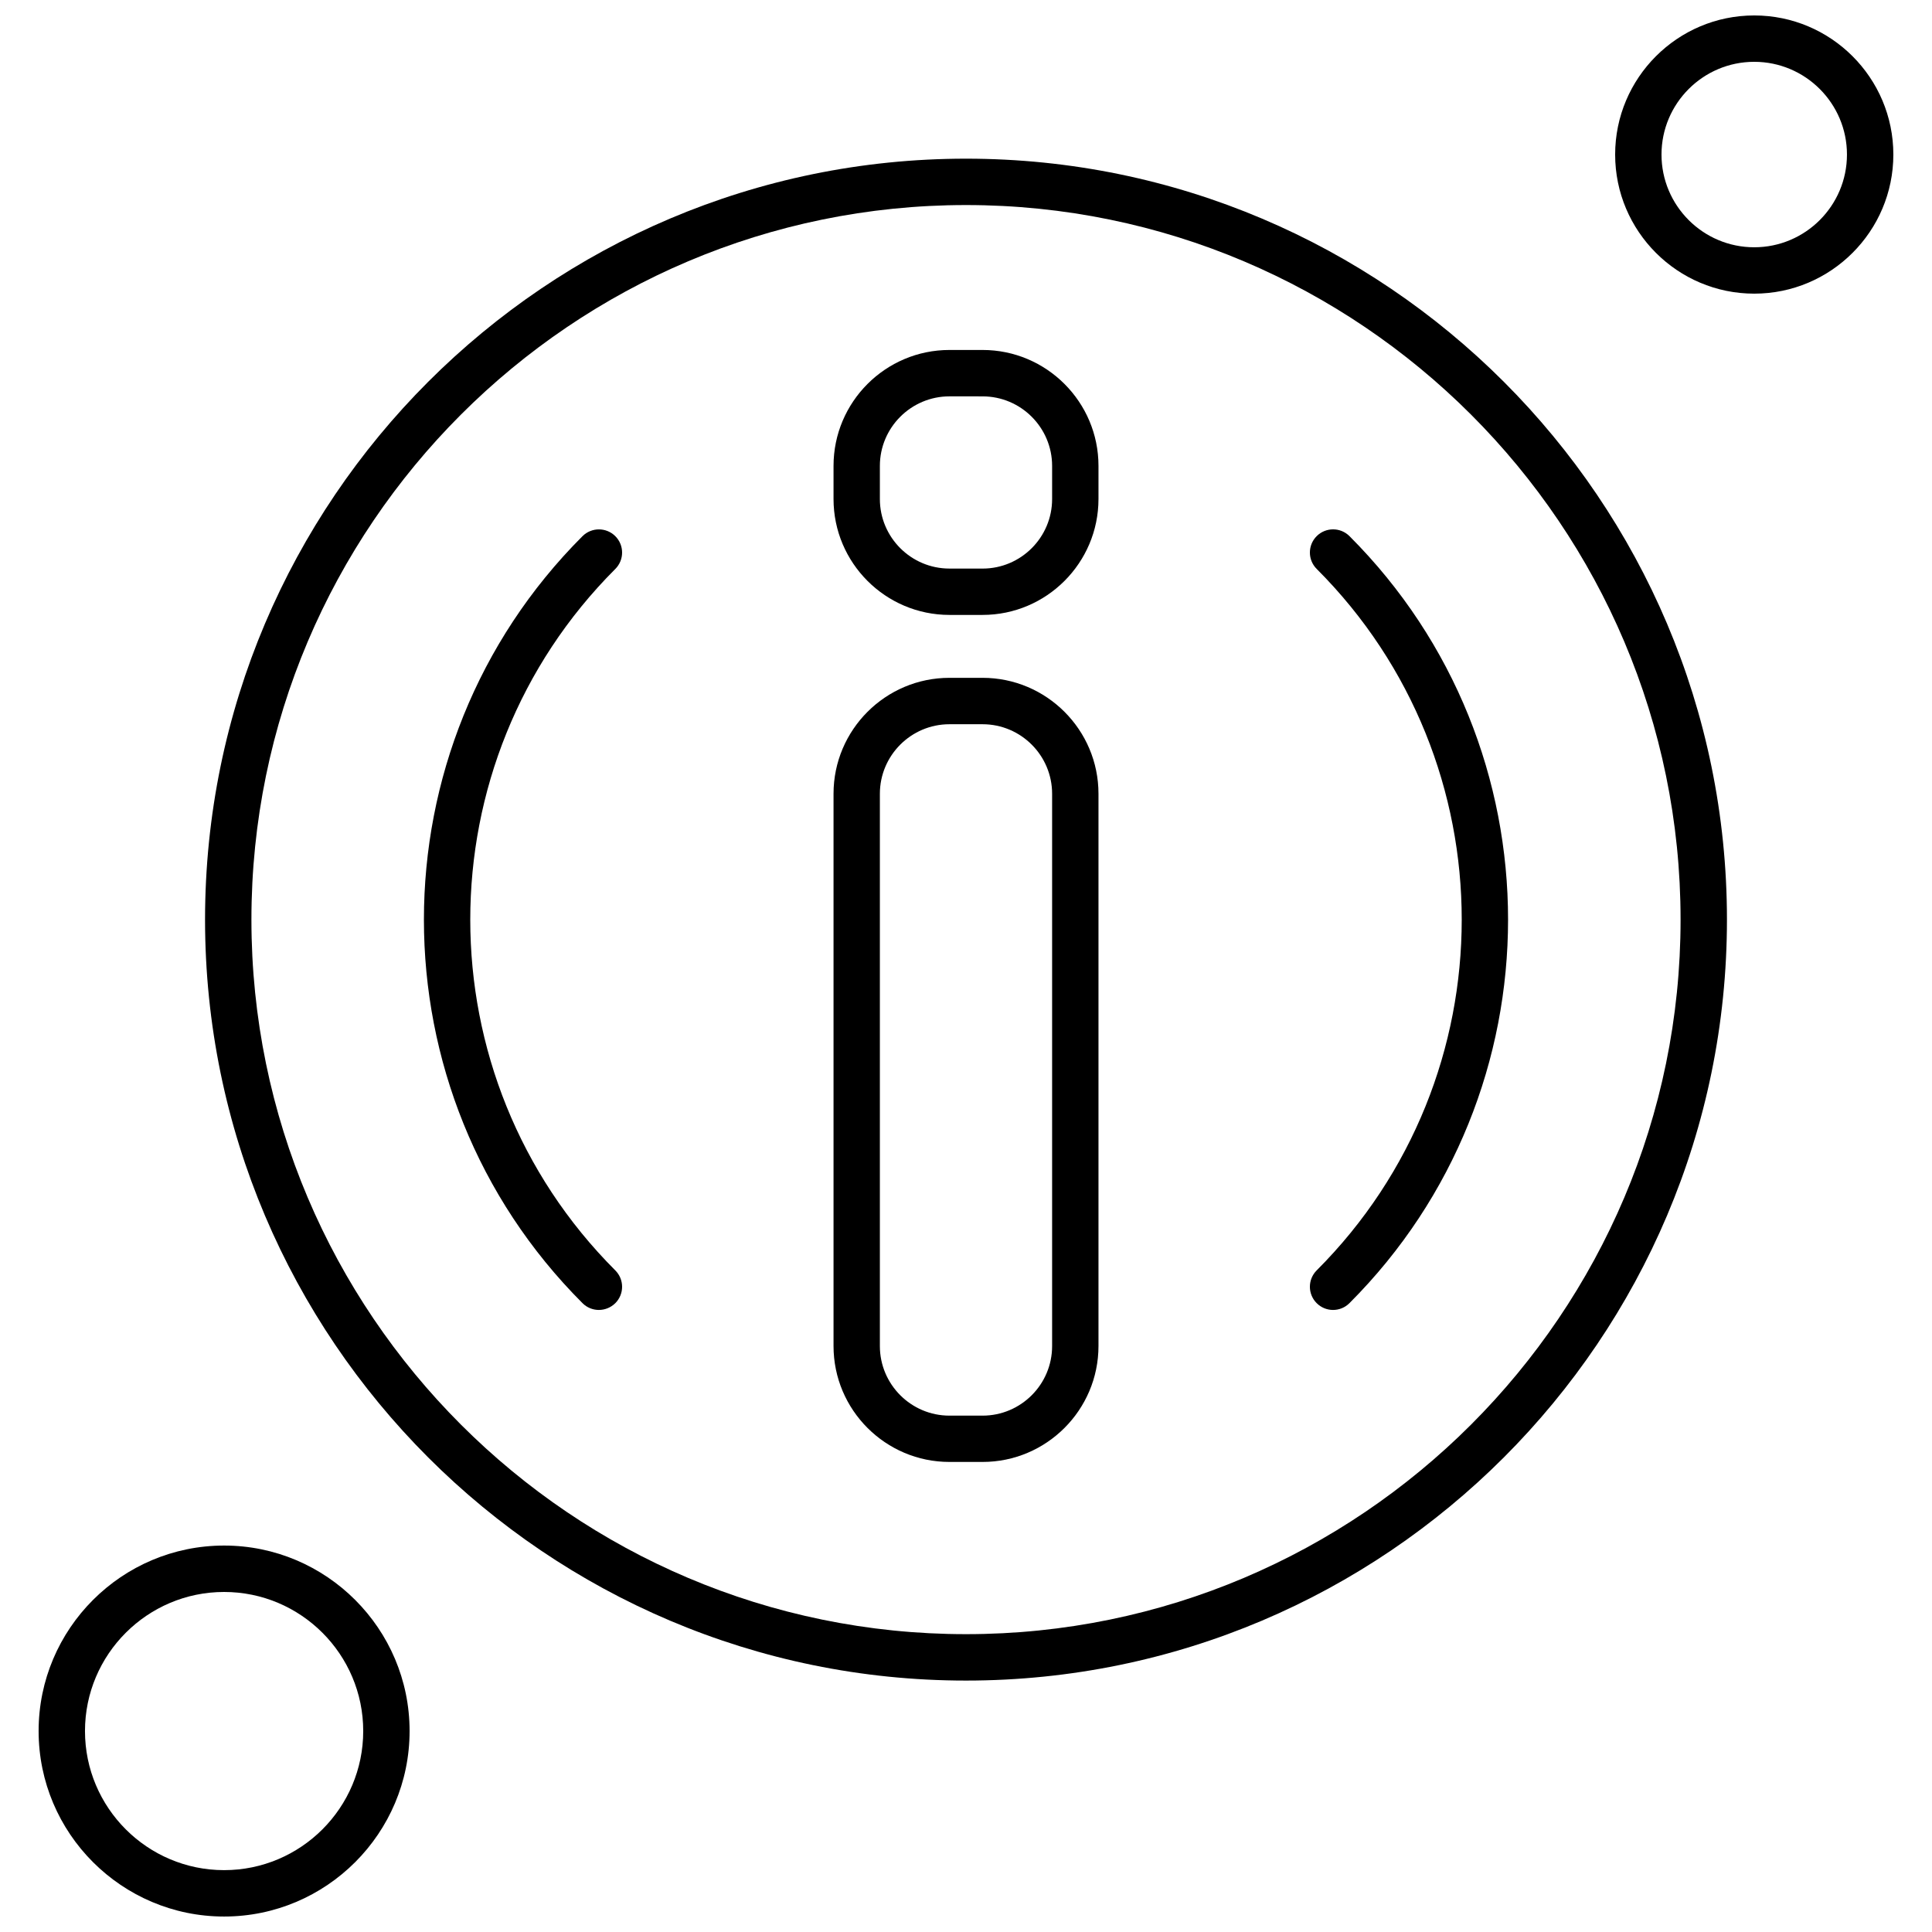 <?xml version="1.0" encoding="UTF-8"?>
<!-- Uploaded to: ICON Repo, www.iconrepo.com, Generator: ICON Repo Mixer Tools -->
<svg width="800px" height="800px" version="1.1" viewBox="144 144 512 512" xmlns="http://www.w3.org/2000/svg">
 <defs>
  <clipPath id="b">
   <path d="m572 148.09h74v73.906h-74z"/>
  </clipPath>
  <clipPath id="a">
   <path d="m154 553h99v98.902h-99z"/>
  </clipPath>
 </defs>
 <path d="m400 589.37c-111.19 0-201.66-90.465-201.66-201.66 0-111.19 90.461-201.66 201.66-201.66 111.2 0 201.66 90.461 201.66 201.66 0 111.19-90.465 201.66-201.66 201.66zm0-391.03c-104.41 0-189.37 84.953-189.37 189.37 0 104.41 84.953 189.36 189.37 189.36 104.41 0 189.37-84.945 189.37-189.36-0.004-104.41-84.953-189.37-189.37-189.37z" fill-rule="evenodd"/>
 <path d="m497.28 491.15c-1.57 0-3.144-0.598-4.344-1.801-2.402-2.402-2.402-6.281 0-8.688 51.25-51.246 51.25-134.64 0-185.89-2.402-2.402-2.402-6.289 0-8.691 2.402-2.394 6.293-2.394 8.688 0 56.039 56.039 56.039 147.22 0 203.26-1.195 1.203-2.766 1.809-4.344 1.809z" fill-rule="evenodd"/>
 <path d="m302.71 491.15c-1.57 0-3.144-0.598-4.34-1.801-56.039-56.039-56.039-147.22 0-203.26 2.402-2.394 6.293-2.394 8.691 0 2.402 2.402 2.402 6.289 0 8.691-51.25 51.25-51.25 134.63 0 185.89 2.402 2.402 2.402 6.281 0 8.684-1.203 1.184-2.777 1.793-4.352 1.793z" fill-rule="evenodd"/>
 <path d="m404.39 531.43h-8.777c-16.938 0-30.719-13.781-30.719-30.719v-146.36c0-16.938 13.781-30.719 30.719-30.719h8.777c16.938 0 30.719 13.781 30.719 30.719v146.36c-0.004 16.938-13.785 30.719-30.719 30.719zm-8.777-195.5c-10.164 0-18.438 8.27-18.438 18.43v146.36c0 10.164 8.27 18.438 18.438 18.438h8.777c10.164 0 18.43-8.27 18.43-18.438v-146.36c0-10.164-8.27-18.43-18.43-18.43z" fill-rule="evenodd"/>
 <path d="m404.39 306.96h-8.777c-16.938 0-30.719-13.781-30.719-30.719v-8.777c0-16.938 13.781-30.719 30.719-30.719h8.777c16.938 0 30.719 13.781 30.719 30.719v8.777c-0.004 16.938-13.785 30.719-30.719 30.719zm-8.777-57.922c-10.164 0-18.438 8.27-18.438 18.43v8.777c0 10.164 8.27 18.43 18.438 18.43l8.777 0.004c10.164 0 18.43-8.27 18.43-18.43v-8.777c0-10.164-8.27-18.43-18.43-18.43z" fill-rule="evenodd"/>
 <g clip-path="url(#b)">
  <path d="m608.89 221.82c-20.324 0-36.859-16.535-36.859-36.859 0-20.332 16.535-36.867 36.859-36.867 20.332 0 36.867 16.535 36.867 36.867-0.004 20.324-16.539 36.859-36.867 36.859zm0-61.438c-13.551 0-24.574 11.023-24.574 24.574s11.023 24.574 24.574 24.574 24.574-11.023 24.574-24.574-11.027-24.574-24.574-24.574z" fill-rule="evenodd"/>
 </g>
 <g clip-path="url(#a)">
  <path d="m203.39 651.9c-27.109 0-49.156-22.051-49.156-49.156 0-27.109 22.051-49.156 49.156-49.156s49.156 22.051 49.156 49.156c0 27.105-22.055 49.156-49.156 49.156zm0-86.012c-20.324 0-36.867 16.531-36.867 36.859s16.535 36.859 36.867 36.859 36.867-16.531 36.867-36.859c0-20.332-16.547-36.859-36.867-36.859z" fill-rule="evenodd"/>
 </g>
</svg>